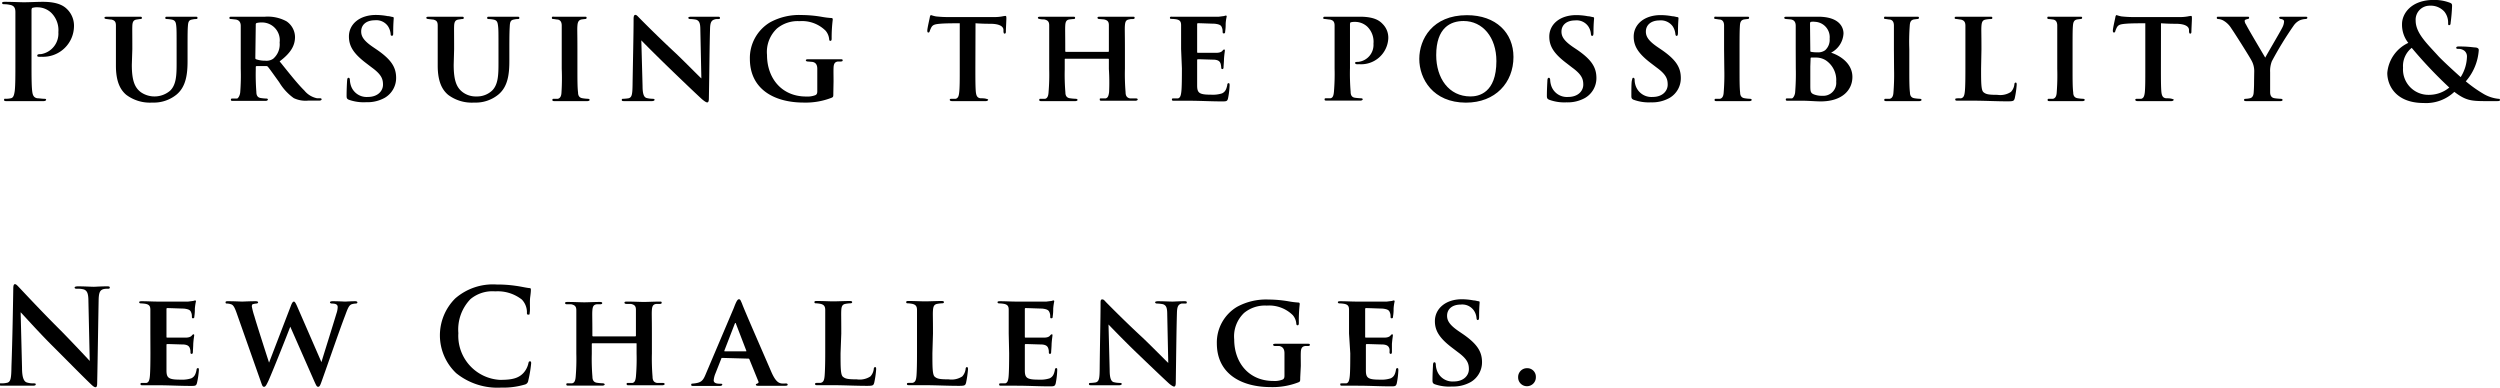 <svg xmlns="http://www.w3.org/2000/svg" viewBox="0 0 342.69 53.12"><title>pic3</title><g id="Layer_2" data-name="Layer 2"><g id="レイヤー_1" data-name="レイヤー 1"><path d="M2.11,5.47c0-2.73,0-3.24,0-3.81s-.18-.9-.77-1A3.51,3.51,0,0,0,.59.58C.4.58.29.54.29.41S.41.25.68.25c1,0,2.09.06,2.6.06C4,.31,5.06.25,5.89.25c2.25,0,3,.69,3.38,1.08a3.18,3.18,0,0,1,.87,2.36A4.23,4.23,0,0,1,5.71,7.78a2.42,2.42,0,0,1-.38,0c-.09,0-.22,0-.22-.16s.13-.2.51-.2A2.85,2.85,0,0,0,8,4.41,3.34,3.34,0,0,0,7,1.73,2.76,2.76,0,0,0,5.17,1a2.32,2.32,0,0,0-.7.07c-.09,0-.15.14-.15.34v7.2c0,1.66,0,3.08.09,3.86.06.5.16.9.7,1,.26,0,.65.07.92.07s.29.05.29.14-.14.18-.34.18c-1.19,0-2.32,0-2.79,0s-1.55,0-2.27,0c-.24,0-.36,0-.36-.18s.07-.14.29-.14a3.26,3.26,0,0,0,.64-.07c.36-.07.45-.47.53-1,.09-.76.09-2.18.09-3.84Z"/><path d="M18.07,8.89c0,2.22.43,3.14,1.24,3.75a3.3,3.3,0,0,0,4-.2c.88-.83.9-2.25.9-3.81V6.72c0-2.31,0-2.69-.05-3.17s-.13-.78-.65-.87a5.43,5.43,0,0,0-.58-.07c-.18,0-.27,0-.27-.16s.09-.16.34-.16c.81,0,1.82,0,1.88,0,.21,0,1.2,0,1.85,0,.24,0,.34,0,.34.16s-.09.16-.28.16a2.82,2.82,0,0,0-.47.07c-.42.07-.52.31-.56.85s-.05.88-.05,3.19V8.34c0,1.71-.17,3.53-1.53,4.64a4.94,4.94,0,0,1-3.3,1.08A5.39,5.39,0,0,1,17.31,13c-.81-.68-1.42-1.8-1.42-4V6.72c0-2.34,0-2.7,0-3.21s-.15-.72-.63-.83c-.15,0-.44-.05-.65-.07s-.29-.07-.29-.18.13-.14.38-.14c.81,0,1.91,0,2.32,0s1.51,0,2.07,0c.25,0,.36,0,.36.16s-.11.16-.27.16l-.47.07c-.43.07-.55.35-.57.87s0,.93,0,3.17Z"/><path d="M33,6.72C33,4.38,33,4,33,3.55s-.18-.78-.66-.87l-.62-.07c-.18,0-.27,0-.27-.16s.11-.16.35-.16c.81,0,1.9,0,2.21,0,.49,0,1.77,0,2.31,0a5.38,5.38,0,0,1,2.95.63,2.64,2.64,0,0,1,1.17,2.14c0,1.15-.54,2.18-2.11,3.35,1.33,1.65,2.45,3.08,3.39,4a3,3,0,0,0,1.74,1.06l.42,0c.14,0,.21.07.21.14s-.1.18-.3.18H42.27a3.75,3.75,0,0,1-2-.34,7.26,7.26,0,0,1-2-2.18c-.65-.9-1.32-1.85-1.55-2.12a.29.29,0,0,0-.25-.09l-1.28,0a.12.12,0,0,0-.13.13v.32a30.68,30.68,0,0,0,.08,3.08c0,.45.14.79.63.85a6.34,6.34,0,0,0,.75.07c.15,0,.2.07.2.14s-.11.18-.31.18c-.95,0-2.21,0-2.45,0s-1.36,0-2,0c-.2,0-.31,0-.31-.16s.07-.16.25-.16.43,0,.58,0,.41-.4.45-.87A29.44,29.44,0,0,0,33,9.42Zm2,1.17c0,.14,0,.21.15.25a3.74,3.74,0,0,0,1.2.18,1.6,1.6,0,0,0,1.1-.27,2.58,2.58,0,0,0,.88-2.22A2.43,2.43,0,0,0,36,3.08a3,3,0,0,0-.81.07.2.2,0,0,0-.13.22Z"/><path d="M47.81,13.67c-.25-.11-.3-.22-.3-.53,0-.91.05-1.81.07-2.09s.07-.39.2-.39.16.13.18.25a2.87,2.87,0,0,0,.11.72,2.26,2.26,0,0,0,2.34,1.66c1.44,0,2.09-.88,2.09-1.68s-.22-1.4-1.55-2.37l-.76-.58C48.41,7.31,47.83,6.28,47.83,5c0-1.69,1.46-2.95,3.71-2.95a8.82,8.82,0,0,1,1.6.16c.26,0,.47.09.65.11s.18.09.18.2-.07.68-.07,1.91c0,.34,0,.47-.18.47s-.16-.11-.18-.31a2.38,2.38,0,0,0-.36-1,1.94,1.94,0,0,0-1.8-.81c-1.19,0-1.87.64-1.87,1.53,0,.66.32,1.26,1.62,2.14l.5.34c2,1.37,2.67,2.43,2.67,3.89a3.14,3.14,0,0,1-1.55,2.72,4.88,4.88,0,0,1-2.56.61A6.06,6.06,0,0,1,47.81,13.67Z"/><path d="M62.19,8.89c0,2.22.43,3.14,1.24,3.75a3,3,0,0,0,1.89.58,3,3,0,0,0,2.11-.78c.88-.83.9-2.25.9-3.81V6.72c0-2.31,0-2.69-.06-3.17s-.12-.78-.65-.87a5.2,5.2,0,0,0-.57-.07c-.18,0-.27,0-.27-.16s.09-.16.34-.16c.81,0,1.82,0,1.87,0,.22,0,1.21,0,1.86,0,.23,0,.34,0,.34.16s-.09.16-.29.16a2.82,2.82,0,0,0-.47.07c-.41.07-.52.31-.55.85s-.06.88-.06,3.19V8.34c0,1.71-.16,3.53-1.53,4.64A4.91,4.91,0,0,1,65,14.06,5.39,5.39,0,0,1,61.43,13C60.62,12.32,60,11.2,60,9V6.72c0-2.34,0-2.7,0-3.21s-.14-.72-.63-.83c-.14,0-.43-.05-.65-.07s-.28-.07-.28-.18.12-.14.37-.14c.81,0,1.91,0,2.33,0s1.51,0,2.07,0c.25,0,.36,0,.36.16s-.11.16-.27.16l-.47.07c-.43.07-.56.35-.58.87s0,.93,0,3.17Z"/><path d="M77,6.72c0-2.34,0-2.7,0-3.21s-.2-.76-.54-.83c-.16,0-.36-.05-.56-.07s-.25,0-.25-.18.11-.14.36-.14c.63,0,1.71,0,2.1,0s1.43,0,2,0c.22,0,.3,0,.3.14s-.08.18-.25.18l-.41.05c-.43.08-.56.35-.6.87s0,.85,0,3.19v2.7c0,1.44,0,2.61.09,3.26,0,.41.16.73.63.79a5.2,5.2,0,0,0,.69.07c.19,0,.27.09.27.16s-.13.16-.31.16c-1.06,0-2.09,0-2.47,0s-1.38,0-2,0c-.22,0-.33,0-.33-.16s.07-.16.27-.16a4.69,4.69,0,0,0,.49,0c.3-.08.45-.35.48-.78A30.83,30.83,0,0,0,77,9.42Z"/><path d="M86.85,2.59c0-.34.06-.55.24-.55s.3.17.57.44,2.4,2.44,5,4.85c1.17,1.11,3.19,3.17,3.48,3.42L96,4.09c0-.92-.14-1.23-.57-1.39a4.78,4.78,0,0,0-.81-.09c-.2,0-.27-.09-.27-.18s.18-.14.39-.14c.79,0,1.6,0,2,0,.2,0,.85,0,1.6,0,.2,0,.35,0,.35.16s-.08.16-.27.16-.29,0-.45.05c-.47.13-.62.44-.64,1.3-.07,2.31-.1,6.32-.16,9.53,0,.41-.09.55-.23.55s-.43-.19-.78-.5c-1-.92-2.93-2.77-4.42-4.21S88.35,6,87.91,5.53l.17,6.25c0,1.17.21,1.54.54,1.65a3.46,3.46,0,0,0,.84.11c.16,0,.27.05.27.14s-.14.18-.36.18c-.93,0-1.56,0-2,0-.2,0-1,0-1.8,0-.2,0-.34,0-.34-.16s.09-.16.25-.16a5.76,5.76,0,0,0,.69-.07c.45-.13.52-.52.54-1.86C86.76,8.37,86.85,4.61,86.85,2.59Z"/><path d="M114.23,12.75c0,.5,0,.54-.24.65a9.74,9.74,0,0,1-3.82.66c-4,0-7.38-1.8-7.38-6a5.69,5.69,0,0,1,2.77-5,8.31,8.31,0,0,1,4.33-1,16.58,16.58,0,0,1,2.77.25,11,11,0,0,0,1.3.16c.18,0,.19.11.19.22A19.94,19.94,0,0,0,114,5.28c0,.25-.06.32-.18.32s-.15-.09-.16-.22a2.11,2.11,0,0,0-.49-1.17,4.59,4.59,0,0,0-3.57-1.31,4.45,4.45,0,0,0-3.09,1,4.41,4.41,0,0,0-1.37,3.64c0,3.17,2,5.69,5.36,5.69a3,3,0,0,0,1.25-.18c.23-.09.28-.29.28-.54V11.2c0-.74,0-1.28,0-1.77s-.17-.88-.71-.95l-.61-.05c-.14,0-.25-.08-.25-.17s.11-.14.34-.14c.87,0,1.89,0,2.38,0s1.37,0,2,0c.2,0,.33,0,.33.14s-.09.15-.22.17l-.43,0c-.45.06-.58.34-.6.87s0,1.08,0,1.85Z"/><path d="M133.7,9.42c0,1.37,0,2.57.07,3.24.06.41.15.75.63.81.22,0,.54,0,.78.07s.27.07.27.14-.11.18-.33.18c-1,0-2.14,0-2.54,0s-1.45,0-2.07,0c-.21,0-.32-.07-.32-.18s.07-.14.27-.14.39,0,.54,0c.34-.08.43-.4.48-.85.08-.65.08-1.8.08-3.22V3.19c-.6,0-1.79,0-2.51.05-.91.07-1.18.14-1.4.54a5.23,5.23,0,0,0-.22.51c0,.1-.09.17-.18.17s-.14-.08-.14-.26c0-.33.31-1.61.34-1.81s.09-.32.18-.32a4.67,4.67,0,0,0,.67.18,15.63,15.63,0,0,0,1.62.09h6.37a6,6,0,0,0,1.08-.09,3.93,3.93,0,0,1,.45-.07c.11,0,.13.09.13.36s-.07,1.42-.07,1.82c0,.16-.06.25-.17.25s-.14-.09-.16-.31c0,0,0-.12,0-.19,0-.42-.41-.83-1.74-.85-.43,0-1.1,0-2.09-.07Z"/><path d="M151.88,7.11A.1.1,0,0,0,152,7V6.68c0-2.32,0-2.72,0-3.21s-.16-.7-.68-.81l-.6-.05c-.19,0-.28-.07-.28-.18s.1-.14.32-.14c.88,0,1.94,0,2.34,0s1.48,0,2.13,0c.21,0,.3,0,.3.14s-.07.18-.27.18-.29,0-.47.05c-.43.06-.55.29-.59.81s0,.91,0,3.25v2.7a30.06,30.06,0,0,0,.09,3.22c0,.45.15.77.62.85.21,0,.57,0,.79,0s.25.09.25.16-.13.16-.31.16c-1,0-2.16,0-2.57,0s-1.37,0-2,0c-.23,0-.32,0-.32-.16s0-.16.25-.16.42,0,.56,0c.32-.08.41-.4.47-.87A28.92,28.92,0,0,0,152,9.45V8.14c0-.07-.05-.09-.11-.09h-5.83c-.06,0-.11,0-.11.09V9.51a28.8,28.8,0,0,0,.09,3.15c0,.43.16.75.63.81a7.1,7.1,0,0,0,.77.07c.18,0,.27.09.27.16s-.12.16-.32.16c-1,0-2.16,0-2.56,0s-1.44,0-2.07,0c-.18,0-.3,0-.3-.16s.05-.16.25-.16.41,0,.56,0c.32-.08.43-.42.46-.87a29.44,29.44,0,0,0,.09-3.2V6.72c0-2.33,0-2.74,0-3.23s-.16-.72-.7-.83c-.13,0-.36,0-.58-.05s-.27-.07-.27-.18.13-.14.32-.14c.87,0,1.91,0,2.33,0s1.47,0,2.1,0c.26,0,.35,0,.35.16s-.13.16-.29.16l-.47.05c-.43.06-.56.31-.59.83s0,.94,0,3.19V7a.1.1,0,0,0,.11.11Z"/><path d="M161.9,6.72c0-2.34,0-2.76,0-3.26s-.16-.71-.64-.81a4.83,4.83,0,0,0-.62-.06c-.18,0-.27,0-.27-.16s.11-.14.36-.14c.76,0,1.48,0,2.27,0,.49,0,3.78,0,4.07,0l.72-.09a1.61,1.61,0,0,1,.25-.07c.09,0,.11.07.11.14a5.85,5.85,0,0,0-.14,1c0,.28,0,.59-.07,1.06,0,.09,0,.25-.18.25s-.15-.09-.17-.29a1.27,1.27,0,0,0-.09-.5c-.1-.29-.25-.45-1-.54-.31,0-1.93-.07-2.29-.07-.07,0-.11.05-.11.16V7.08c0,.1,0,.16.11.16.38,0,2.11,0,2.5,0s.69-.09.83-.25.18-.2.25-.2.11,0,.11.13-.07.45-.12,1.18c0,.31-.06,1-.06,1.08s0,.29-.16.29-.16-.16-.16-.25a4.07,4.07,0,0,0-.06-.41c-.09-.35-.27-.58-.9-.63-.32,0-1.83-.06-2.23-.06-.09,0-.11.07-.11.16V9.43c0,.53,0,1.79,0,2.26,0,1.06.27,1.29,1.93,1.29a4.15,4.15,0,0,0,1.48-.18c.41-.2.59-.5.72-1.15,0-.16.07-.25.19-.25s.13.14.13.3a10.81,10.81,0,0,1-.22,1.8c-.1.4-.25.4-.84.4-1.57,0-2.92-.09-4.52-.09-.65,0-1.3,0-2,0-.22,0-.33,0-.33-.16s.06-.16.27-.16.42,0,.56,0c.32-.08.41-.42.47-1s.07-1.8.07-3.11Z"/><path d="M182.94,6.72c0-2.2,0-2.7,0-3.21s-.18-.74-.65-.83c-.15,0-.4-.05-.63-.07s-.27,0-.27-.16.11-.16.36-.16c.81,0,1.91,0,2.32,0,.67,0,1.59,0,2.32,0,2,0,2.72.55,3.14,1a2.64,2.64,0,0,1,.77,2,3.73,3.73,0,0,1-4,3.51,2.3,2.3,0,0,1-.36,0c-.07,0-.19-.07-.19-.18s.12-.14.43-.14a2.34,2.34,0,0,0,2.09-2.49,2.89,2.89,0,0,0-.85-2.34A2.46,2.46,0,0,0,185.77,3a2.31,2.31,0,0,0-.58.05c-.09,0-.14.11-.14.3v6a30.57,30.57,0,0,0,.09,3.22c0,.45.14.77.61.83a7.28,7.28,0,0,0,.78.07c.19,0,.27.07.27.14s-.13.18-.29.18c-1.07,0-2.2,0-2.56,0s-1.44,0-2.07,0c-.2,0-.31,0-.31-.16s.08-.16.27-.16.4,0,.56,0c.31-.08.4-.38.45-.87a29.44,29.44,0,0,0,.09-3.2Z"/><path d="M194.55,8.08c0-2.7,1.8-6,6.53-6,4,0,6.38,2.43,6.38,5.73,0,3.51-2.47,6.26-6.52,6.26C196.42,14.06,194.55,10.8,194.55,8.08Zm10.57.29c0-3.26-1.88-5.49-4.5-5.49-1.77,0-3.75.9-3.75,4.68,0,3.14,1.71,5.66,4.7,5.66C202.67,13.22,205.12,12.77,205.12,8.37Z"/><path d="M212.35,13.67c-.25-.11-.31-.22-.31-.53,0-.91.06-1.81.07-2.09s.08-.39.2-.39.16.13.18.25a2.87,2.87,0,0,0,.11.72,2.26,2.26,0,0,0,2.34,1.66c1.44,0,2.09-.88,2.09-1.68s-.22-1.4-1.55-2.37l-.75-.58c-1.79-1.35-2.36-2.38-2.36-3.64,0-1.69,1.45-2.95,3.71-2.95a8.82,8.82,0,0,1,1.6.16c.25,0,.47.09.65.11s.18.09.18.2-.08.68-.08,1.91c0,.34-.05.47-.18.47s-.16-.11-.18-.31a2.12,2.12,0,0,0-.36-1,1.94,1.94,0,0,0-1.8-.81c-1.18,0-1.87.64-1.87,1.53,0,.66.32,1.26,1.62,2.14l.51.34c2,1.37,2.66,2.43,2.66,3.89a3.14,3.14,0,0,1-1.55,2.72,4.87,4.87,0,0,1-2.55.61A6,6,0,0,1,212.35,13.67Z"/><path d="M223.92,13.67c-.25-.11-.3-.22-.3-.53,0-.91,0-1.81.07-2.09s.07-.39.2-.39.16.13.18.25a2.44,2.44,0,0,0,.1.72,2.28,2.28,0,0,0,2.35,1.66c1.44,0,2.08-.88,2.08-1.68s-.21-1.4-1.54-2.37l-.76-.58c-1.78-1.35-2.36-2.38-2.36-3.64,0-1.69,1.46-2.95,3.71-2.95a8.82,8.82,0,0,1,1.6.16c.25,0,.47.09.65.11s.18.09.18.2-.07.68-.07,1.91c0,.34-.06.47-.18.47s-.16-.11-.18-.31a2.38,2.38,0,0,0-.36-1,2,2,0,0,0-1.8-.81c-1.19,0-1.88.64-1.88,1.53,0,.66.33,1.26,1.63,2.14l.5.34c2,1.37,2.66,2.43,2.66,3.89a3.12,3.12,0,0,1-1.54,2.72,4.88,4.88,0,0,1-2.56.61A6.06,6.06,0,0,1,223.92,13.67Z"/><path d="M236.33,6.72c0-2.34,0-2.7,0-3.21s-.2-.76-.54-.83c-.16,0-.36-.05-.56-.07s-.25,0-.25-.18.11-.14.36-.14c.63,0,1.71,0,2.11,0s1.42,0,2,0c.22,0,.31,0,.31.14s-.09.18-.25.18l-.42.05c-.43.08-.56.35-.59.87s-.05.85-.05,3.19v2.7c0,1.44,0,2.61.08,3.26,0,.41.17.73.63.79a5.38,5.38,0,0,0,.69.07c.2,0,.27.09.27.16s-.13.16-.31.16c-1.06,0-2.09,0-2.46,0s-1.39,0-2,0c-.22,0-.32,0-.32-.16s.07-.16.27-.16a4.47,4.47,0,0,0,.48,0c.31-.08.45-.35.49-.78a30.83,30.83,0,0,0,.09-3.29Z"/><path d="M246.15,6.72c0-2.31,0-2.69,0-3.17s-.17-.81-.69-.89l-.59-.05c-.2,0-.29-.07-.29-.18s.13-.14.34-.14c.87,0,1.82,0,2.23,0,.83,0,1.52,0,2.06,0,2.95,0,3.49,1.47,3.49,2.3A3.14,3.14,0,0,1,251,7.22c1.37.45,2.92,1.55,2.92,3.33s-1.39,3.35-4.34,3.35c-.7,0-1.64-.09-2.41-.09s-1.31,0-2.07,0c-.2,0-.31,0-.31-.16s.06-.16.27-.16.42,0,.56,0,.4-.35.45-.81a32.22,32.22,0,0,0,.09-3.34Zm2,.23c0,.13.06.16.13.16a3.81,3.81,0,0,0,.79.06,1.64,1.64,0,0,0,1.12-.29,1.92,1.92,0,0,0,.61-1.57,2.11,2.11,0,0,0-2-2.32,1.88,1.88,0,0,0-.52,0c-.11,0-.17.09-.17.26Zm0,2.16c0,.72,0,1.71,0,2.47,0,.92,0,1.17.52,1.37a3,3,0,0,0,1.14.18,1.77,1.77,0,0,0,1.89-1.93,3.25,3.25,0,0,0-1.41-2.92A2.48,2.48,0,0,0,249,7.89c-.28,0-.48,0-.72,0,0,0-.09,0-.09.11Z"/><path d="M259.61,6.72c0-2.34,0-2.7,0-3.21s-.2-.76-.54-.83c-.16,0-.36-.05-.56-.07s-.25,0-.25-.18.11-.14.36-.14c.63,0,1.71,0,2.11,0s1.42,0,2,0c.22,0,.31,0,.31.14s-.09.18-.26.18l-.41.05c-.43.08-.56.35-.59.87a29.07,29.07,0,0,0-.06,3.19v2.7c0,1.44,0,2.61.09,3.26,0,.41.17.73.63.79a5.38,5.38,0,0,0,.69.07c.2,0,.27.09.27.16s-.13.16-.31.16c-1.06,0-2.09,0-2.47,0s-1.38,0-2,0c-.22,0-.33,0-.33-.16s.08-.16.27-.16a4.41,4.41,0,0,0,.49,0c.31-.08.45-.35.49-.78a30.83,30.83,0,0,0,.09-3.29Z"/><path d="M271.56,9.42c0,1.89,0,2.95.33,3.22s.65.36,1.91.36a2.65,2.65,0,0,0,1.85-.4,1.81,1.81,0,0,0,.47-1c0-.14.05-.28.18-.28s.14.12.14.3a12.39,12.39,0,0,1-.27,1.86c-.11.36-.18.41-1,.41-1.6,0-3.06-.09-4.75-.09-.65,0-1.32,0-2.05,0-.22,0-.35,0-.35-.16s.09-.14.27-.16.38,0,.51,0c.38-.09.48-.38.54-1s.07-1.78.07-3.09V6.72c0-2.34,0-2.7,0-3.19s-.16-.74-.64-.85c-.13,0-.35-.05-.54-.07s-.29,0-.29-.16.12-.16.38-.16c.75,0,1.72,0,2.19,0s1.64,0,2.25,0c.25,0,.34,0,.34.16s-.09.16-.3.16a4.43,4.43,0,0,0-.6.07c-.43.07-.55.33-.59.87s0,.83,0,3.2Z"/><path d="M282,6.72c0-2.34,0-2.7,0-3.21s-.2-.76-.55-.83l-.55-.07c-.17,0-.26,0-.26-.18s.11-.14.36-.14c.63,0,1.71,0,2.11,0s1.42,0,2,0c.21,0,.3,0,.3.14s-.09.18-.25.18l-.41.05c-.44.08-.56.35-.6.87s-.05.85-.05,3.19v2.7c0,1.44,0,2.61.09,3.26,0,.41.16.73.63.79a5.23,5.23,0,0,0,.68.07c.2,0,.27.09.27.16s-.12.16-.3.16c-1.07,0-2.09,0-2.47,0s-1.39,0-2,0c-.21,0-.32,0-.32-.16s.07-.16.27-.16a4.47,4.47,0,0,0,.48,0c.31-.08.45-.35.49-.78A30.83,30.83,0,0,0,282,9.42Z"/><path d="M296.21,9.42c0,1.37,0,2.57.07,3.24.06.41.15.75.63.81.22,0,.54,0,.78.07s.27.07.27.14-.11.18-.33.18c-1,0-2.14,0-2.53,0s-1.46,0-2.08,0c-.21,0-.32-.07-.32-.18s.07-.14.27-.14.4,0,.54,0c.34-.08.43-.4.49-.85.07-.65.07-1.8.07-3.22V3.19c-.59,0-1.78,0-2.5.05-.92.07-1.19.14-1.41.54a3.45,3.45,0,0,0-.21.51c0,.1-.09.17-.18.17s-.15-.08-.15-.26c0-.33.31-1.61.34-1.81s.09-.32.18-.32a4.67,4.67,0,0,0,.67.18,15.63,15.63,0,0,0,1.62.09h6.37a6.22,6.22,0,0,0,1.09-.09,3.63,3.63,0,0,1,.45-.07c.1,0,.12.09.12.36s-.07,1.42-.07,1.82c0,.16-.05.25-.16.25s-.15-.09-.17-.31c0,0,0-.12,0-.19,0-.42-.42-.83-1.75-.85-.43,0-1.1,0-2.09-.07Z"/><path d="M309,9.88a3,3,0,0,0-.38-1.6c-.19-.39-2.21-3.6-2.77-4.41a3.07,3.07,0,0,0-1.13-1.08,1.85,1.85,0,0,0-.58-.18c-.13,0-.27,0-.27-.16s.07-.16.27-.16c.36,0,1.58,0,2.12,0,.31,0,1,0,1.79,0,.16,0,.25,0,.25.14s-.05.14-.29.2-.32.12-.32.25a1,1,0,0,0,.2.5c.21.47,2.37,4.09,2.62,4.52.33-.63,2.11-3.63,2.35-4.14a2,2,0,0,0,.23-.81c0-.14-.07-.27-.38-.34-.14,0-.29-.09-.29-.18s.07-.14.29-.14c.56,0,1.06,0,1.55,0l1.71,0c.18,0,.31,0,.31.14s-.13.18-.33.18a2.57,2.57,0,0,0-.68.16,2.21,2.21,0,0,0-.85.72,48.35,48.35,0,0,0-3,4.9,3.66,3.66,0,0,0-.24,1.51v1.23c0,.25,0,.86,0,1.49,0,.43.14.79.65.85a7,7,0,0,0,.79.07c.18,0,.27.09.27.16s-.09.16-.29.16c-1,0-2.12,0-2.57,0s-1.46,0-2.06,0c-.23,0-.36,0-.36-.16s.09-.14.26-.16a2.72,2.72,0,0,0,.52-.07c.36-.06.52-.38.54-.83.05-.65.05-1.26.05-1.51Z"/><path d="M327.24,10a5,5,0,0,1,2.88-4.12,4,4,0,0,1-.86-2.58c0-1.42,1.24-3.31,4.37-3.31a6.06,6.06,0,0,1,2.18.38c.31.11.31.25.31.47a22.69,22.69,0,0,1-.2,2.3c0,.27-.11.31-.22.31s-.12-.08-.12-.34a2.39,2.39,0,0,0-.52-1.52,2.52,2.52,0,0,0-2-.81,1.92,1.92,0,0,0-1.93,2.05c0,1.7,1.55,3.14,3,4.74.61.7,2.83,2.7,3.17,3a5.47,5.47,0,0,0,.86-2.78,1,1,0,0,0-.34-.82,1.29,1.29,0,0,0-.85-.27c-.1,0-.28,0-.28-.15s.18-.18.32-.18c.43,0,1.15,0,2.16.13.43,0,.61.14.61.36A7.23,7.23,0,0,1,338,11.15a18,18,0,0,0,2.5,1.76,5.08,5.08,0,0,0,1.93.63c.16,0,.25,0,.25.16s-.13.16-.52.16h-1.41c-2.05,0-2.77-.09-4.32-1.27a5.62,5.62,0,0,1-4.19,1.53C328.39,14.12,327.24,11.69,327.24,10Zm8.5,2a60.17,60.17,0,0,1-5.15-5.44,3.18,3.18,0,0,0-1.19,2.72A3.48,3.48,0,0,0,332.93,13,4.35,4.35,0,0,0,335.74,12Z"/><path d="M1.82,39.56c0-.36.05-.61.23-.61s.36.23.67.55,2.95,3.17,5.58,5.78c1.22,1.23,3.75,3.91,4,4.2l-.18-8.18c0-1.09-.18-1.44-.61-1.62a3.17,3.17,0,0,0-1-.1c-.21,0-.28-.06-.28-.17s.2-.16.47-.16c.93,0,1.8.06,2.17.06.2,0,.89-.06,1.77-.06.23,0,.41,0,.41.16s-.11.17-.32.17a2.09,2.09,0,0,0-.54.05c-.51.14-.65.52-.67,1.53-.07,3.8-.12,7.56-.2,11.36,0,.4-.07.56-.23.56s-.41-.2-.61-.4c-1.14-1.08-3.44-3.43-5.31-5.29s-4-4.25-4.34-4.59l.19,7.62c0,1.4.28,1.87.64,2a2.75,2.75,0,0,0,.93.13c.2,0,.31,0,.31.14s-.16.18-.42.18c-1.17,0-1.89,0-2.23,0-.16,0-1,0-1.94,0-.24,0-.4,0-.4-.18s.11-.14.29-.14a3.3,3.3,0,0,0,.81-.09c.47-.14.54-.67.56-2.23C1.71,46.4,1.78,42,1.82,39.56Z"/><path d="M20.61,45.72c0-2.34,0-2.76,0-3.26s-.16-.71-.65-.81a4.65,4.65,0,0,0-.61-.06c-.18,0-.27-.05-.27-.16s.11-.14.36-.14c.75,0,1.47.05,2.27.05.48,0,3.78,0,4.07,0l.72-.09a1.61,1.61,0,0,1,.25-.07c.09,0,.11.07.11.14a6.49,6.49,0,0,0-.15,1c0,.28,0,.59-.07,1.06,0,.09,0,.25-.18.25s-.14-.09-.16-.29a1.27,1.27,0,0,0-.09-.5c-.11-.29-.25-.45-1-.54-.3,0-1.92-.07-2.29-.07-.07,0-.1.05-.1.16v3.73c0,.1,0,.16.1.16.38,0,2.11,0,2.51,0s.68-.09.83-.25.18-.2.25-.2.11,0,.11.13-.08.45-.13,1.18c0,.31-.05,1-.05,1.08s0,.29-.17.29-.16-.16-.16-.25,0-.23-.05-.41c-.09-.35-.27-.58-.9-.63-.33,0-1.84-.06-2.24-.06-.09,0-.1.07-.1.16v1.17c0,.53,0,1.79,0,2.26,0,1.06.27,1.29,1.92,1.29a4.13,4.13,0,0,0,1.48-.18c.41-.2.59-.5.72-1.15,0-.16.07-.25.2-.25s.12.14.12.3A10.84,10.84,0,0,1,27,52.5c-.11.4-.25.4-.85.4-1.56,0-2.91-.09-4.52-.09-.65,0-1.29,0-2.05,0-.22,0-.32,0-.32-.16s.05-.16.27-.16.41,0,.55,0c.33-.08.42-.42.47-1s.07-1.8.07-3.11Z"/><path d="M32.41,42.83c-.21-.57-.37-.93-.63-1.08a1.84,1.84,0,0,0-.61-.14c-.16,0-.25,0-.25-.16s.13-.16.36-.16c.85,0,1.75.05,1.91.05s1-.05,1.87-.05c.22,0,.32.07.32.16s-.1.16-.27.16a2.32,2.32,0,0,0-.39.07c-.15,0-.2.16-.2.33a9.62,9.62,0,0,0,.36,1.37c.25.91,1.68,5.34,2,6.33l3-7.81c.16-.43.29-.56.41-.56s.26.23.47.72l3.3,7.58c.34-1.13,1.53-4.9,2.05-6.64a3,3,0,0,0,.18-.9c0-.27-.14-.49-.79-.49-.15,0-.27-.07-.27-.16s.11-.16.36-.16c.86,0,1.56.05,1.71.05s.86-.05,1.4-.05c.18,0,.29.07.29.16s-.09.16-.22.16a2.25,2.25,0,0,0-.55.09c-.4.13-.58.65-.92,1.57-.74,1.91-2.36,6.64-3.21,9-.19.54-.28.75-.48.75s-.27-.2-.52-.74l-3.3-7.5c-.38,1-2.36,6-3,7.43-.29.61-.4.81-.6.81s-.25-.18-.41-.63Z"/><path d="M62.53,51.15a7.14,7.14,0,0,1-.13-10.24A7.86,7.86,0,0,1,68.09,39a17.4,17.4,0,0,1,2.61.18c.69.09,1.32.25,1.86.31.2,0,.21.1.21.21s0,.36-.09,1,0,1.59-.05,2,0,.43-.22.43-.18-.16-.18-.41a2.54,2.54,0,0,0-.7-1.66,5.36,5.36,0,0,0-3.65-1.12A4.7,4.7,0,0,0,64.49,41a6,6,0,0,0-1.66,4.66,6.05,6.05,0,0,0,5.68,6.41c1.6,0,2.57-.18,3.29-1a2.91,2.91,0,0,0,.61-1.18c.06-.29.09-.36.24-.36s.16.12.16.27a17.27,17.27,0,0,1-.4,2.39.62.62,0,0,1-.46.52,10.38,10.38,0,0,1-3.25.42A9,9,0,0,1,62.53,51.15Z"/><path d="M87.07,46.11a.1.1,0,0,0,.1-.11v-.32c0-2.32,0-2.72,0-3.21s-.16-.7-.69-.81l-.59,0c-.2,0-.29-.07-.29-.18s.11-.14.33-.14c.88,0,1.94.05,2.34.05s1.47-.05,2.12-.05c.22,0,.31,0,.31.14s-.07.18-.27.18-.29,0-.47,0c-.43.06-.56.29-.6.81s0,.91,0,3.25v2.7a30.06,30.06,0,0,0,.09,3.22c0,.45.14.77.61.85.22,0,.58,0,.79,0s.26.09.26.16-.13.16-.31.16c-1,0-2.16,0-2.58,0s-1.36,0-2,0c-.23,0-.32,0-.32-.16s0-.16.25-.16.41,0,.56,0c.32-.08.41-.4.46-.87a28.92,28.92,0,0,0,.09-3.17V47.14c0-.07,0-.09-.1-.09H81.23s-.11,0-.11.09v1.37a28.8,28.8,0,0,0,.09,3.15c0,.43.17.75.63.81a7.28,7.28,0,0,0,.78.07c.18,0,.27.09.27.16s-.13.16-.33.16c-1,0-2.16,0-2.55,0s-1.44,0-2.07,0c-.18,0-.31,0-.31-.16s.06-.16.25-.16a5.5,5.5,0,0,0,.56,0c.33-.08.43-.42.47-.87a29.44,29.44,0,0,0,.09-3.2v-2.7c0-2.33,0-2.74,0-3.23s-.16-.72-.7-.83c-.12,0-.36,0-.57,0s-.27-.07-.27-.18.12-.14.32-.14c.86,0,1.91.05,2.32.05s1.48-.05,2.11-.05c.25,0,.34.05.34.16s-.13.16-.29.16l-.47,0c-.43.06-.55.31-.59.83s0,.94,0,3.19V46a.1.1,0,0,0,.11.11Z"/><path d="M99,49.06c-.07,0-.11,0-.14.13l-.79,2a3.19,3.19,0,0,0-.24.94c0,.45.56.47.9.47s.27.07.27.14-.12.16-.29.16c-.56,0-1.2,0-1.76,0-.18,0-1.08,0-1.91,0-.2,0-.29,0-.29-.16s.09-.16.22-.16c1.13-.11,1.38-.32,1.8-1.37l3.82-9c.32-.85.5-1.19.7-1.19s.23.17.41.56c.31.88,3,7,4,9.33.58,1.35,1,1.58,1.41,1.65a2.93,2.93,0,0,0,.59,0c.2,0,.27.07.27.16s-.07.16-.31.16c-.75,0-2.64,0-3.78,0-.16,0-.27-.06-.27-.15s.07-.1.16-.14.29-.11.18-.32l-1.22-3a.14.14,0,0,0-.14-.11Zm3.22-.9c.09,0,.09,0,.08-.09l-1.41-3.67c0-.14-.11-.18-.18,0l-1.42,3.67c0,.06,0,.09.07.09Z"/><path d="M115.22,48.42c0,1.89,0,2.95.32,3.22s.65.36,1.91.36a2.68,2.68,0,0,0,1.86-.4,1.8,1.8,0,0,0,.46-1c0-.14.06-.28.19-.28s.14.12.14.3a12.39,12.39,0,0,1-.27,1.86c-.11.36-.18.41-1,.41-1.61,0-3.06-.09-4.76-.09-.64,0-1.31,0-2,0-.22,0-.34,0-.34-.16s.09-.14.27-.16a4.64,4.64,0,0,0,.5,0c.38-.09.49-.38.54-1s.08-1.78.08-3.09v-2.7c0-2.34,0-2.7,0-3.19s-.16-.74-.65-.85a5.18,5.18,0,0,0-.54-.07c-.18,0-.29,0-.29-.16s.13-.16.38-.16c.76,0,1.73.05,2.2.05s1.64-.05,2.25-.05c.25,0,.34.05.34.16s-.09.16-.31.16a4.29,4.29,0,0,0-.59.07c-.43.07-.56.33-.59.87s0,.83,0,3.2Z"/><path d="M127.81,48.42c0,1.89,0,2.95.32,3.22s.65.36,1.91.36a2.68,2.68,0,0,0,1.86-.4,1.8,1.8,0,0,0,.46-1c0-.14.06-.28.18-.28s.15.12.15.3a13.84,13.84,0,0,1-.27,1.86c-.11.36-.18.41-1,.41-1.61,0-3.07-.09-4.76-.09-.65,0-1.31,0-2,0-.22,0-.34,0-.34-.16s.09-.14.27-.16a4.64,4.64,0,0,0,.5,0c.38-.09.49-.38.54-1s.07-1.78.07-3.09v-2.7c0-2.34,0-2.7,0-3.19s-.16-.74-.65-.85a5.18,5.18,0,0,0-.54-.07c-.18,0-.29,0-.29-.16s.13-.16.38-.16c.76,0,1.73.05,2.2.05s1.63-.05,2.25-.05c.25,0,.34.05.34.16s-.09.16-.31.16a4.29,4.29,0,0,0-.59.07c-.43.07-.56.33-.6.87s0,.83,0,3.2Z"/><path d="M138.27,45.72c0-2.34,0-2.76,0-3.26s-.17-.71-.65-.81a4.84,4.84,0,0,0-.61-.06c-.18,0-.27-.05-.27-.16s.1-.14.36-.14c.75,0,1.47.05,2.27.05.48,0,3.78,0,4.06,0l.72-.09a1.45,1.45,0,0,1,.26-.07c.09,0,.1.07.1.14a7.41,7.41,0,0,0-.14,1c0,.28,0,.59-.07,1.06,0,.09,0,.25-.18.25s-.15-.09-.16-.29a1.27,1.27,0,0,0-.09-.5c-.11-.29-.26-.45-1-.54-.31,0-1.93-.07-2.29-.07-.07,0-.1.05-.1.16v3.73c0,.1,0,.16.1.16.38,0,2.11,0,2.51,0s.68-.09.82-.25.18-.2.26-.2.1,0,.1.13-.07.45-.12,1.18c0,.31-.06,1-.06,1.08s0,.29-.16.29-.16-.16-.16-.25,0-.23-.05-.41c-.09-.35-.27-.58-.9-.63-.33,0-1.84-.06-2.24-.06-.09,0-.1.07-.1.16v1.17c0,.53,0,1.79,0,2.26,0,1.06.27,1.29,1.92,1.29a4.13,4.13,0,0,0,1.48-.18c.41-.2.59-.5.72-1.15,0-.16.07-.25.2-.25s.12.14.12.3a10.84,10.84,0,0,1-.21,1.8c-.11.4-.26.4-.85.4-1.57,0-2.92-.09-4.52-.09-.65,0-1.3,0-2.05,0-.22,0-.33,0-.33-.16s.06-.16.27-.16.42,0,.56,0c.33-.08.42-.42.47-1s.07-1.8.07-3.11Z"/><path d="M150.86,41.59c0-.34,0-.55.23-.55s.31.17.58.44,2.39,2.44,5,4.85c1.17,1.11,3.19,3.17,3.47,3.42L160,43.09c0-.92-.14-1.23-.58-1.39a4.56,4.56,0,0,0-.81-.09c-.19,0-.27-.09-.27-.18s.18-.14.4-.14c.79,0,1.6.05,2,.05.2,0,.85-.05,1.6-.05.2,0,.34,0,.34.16s-.07.16-.27.16-.28,0-.45,0c-.47.13-.61.44-.63,1.3-.07,2.31-.11,6.32-.16,9.53,0,.41-.09.55-.23.55s-.44-.19-.78-.5c-1-.92-2.93-2.77-4.43-4.21s-3.35-3.35-3.78-3.8l.16,6.25c0,1.17.22,1.54.54,1.65a3.54,3.54,0,0,0,.85.11c.16,0,.27.05.27.14s-.14.18-.36.18c-.94,0-1.57,0-2,0-.2,0-1,0-1.8,0-.2,0-.34,0-.34-.16s.09-.16.25-.16a5.41,5.41,0,0,0,.68-.07c.45-.13.53-.52.54-1.86C150.77,47.37,150.86,43.61,150.86,41.59Z"/><path d="M178.23,51.75c0,.5,0,.54-.23.65a9.74,9.74,0,0,1-3.82.66c-4,0-7.38-1.8-7.38-6a5.69,5.69,0,0,1,2.77-5,8.29,8.29,0,0,1,4.32-1,16.72,16.72,0,0,1,2.78.25,11.09,11.09,0,0,0,1.29.16c.18,0,.2.11.2.22a19.94,19.94,0,0,0-.12,2.58c0,.25-.06.32-.18.32s-.15-.09-.17-.22a2,2,0,0,0-.48-1.17,4.61,4.61,0,0,0-3.57-1.31,4.49,4.49,0,0,0-3.1,1,4.44,4.44,0,0,0-1.36,3.64c0,3.17,2,5.69,5.36,5.69a2.88,2.88,0,0,0,1.24-.18c.24-.09.29-.29.29-.54V50.2c0-.74,0-1.28,0-1.77s-.16-.88-.7-1l-.61,0c-.14,0-.25-.08-.25-.17s.11-.14.34-.14c.86,0,1.89,0,2.38,0s1.37,0,2,0c.2,0,.32,0,.32.14s-.09.15-.21.17l-.43,0c-.45.06-.58.34-.6.87s0,1.08,0,1.85Z"/><path d="M184.92,45.72c0-2.34,0-2.76,0-3.26s-.16-.71-.65-.81a4.48,4.48,0,0,0-.61-.06c-.18,0-.27-.05-.27-.16s.11-.14.36-.14c.76,0,1.48.05,2.27.05.49,0,3.78,0,4.07,0l.72-.09a1.61,1.61,0,0,1,.25-.07c.09,0,.11.07.11.14a5.85,5.85,0,0,0-.14,1c0,.28,0,.59-.08,1.06,0,.09,0,.25-.18.25s-.14-.09-.16-.29a1.27,1.27,0,0,0-.09-.5c-.11-.29-.25-.45-1-.54-.3,0-1.92-.07-2.28-.07-.07,0-.11.05-.11.16v3.73c0,.1,0,.16.11.16.38,0,2.1,0,2.5,0s.68-.09.83-.25.18-.2.25-.2.11,0,.11.13-.07.45-.13,1.18c0,.31,0,1,0,1.08s0,.29-.16.29-.17-.16-.17-.25a2.27,2.27,0,0,0,0-.41c-.09-.35-.27-.58-.9-.63-.32,0-1.84-.06-2.23-.06-.09,0-.11.07-.11.16v1.17c0,.53,0,1.79,0,2.26,0,1.06.27,1.29,1.93,1.29a4.07,4.07,0,0,0,1.47-.18c.42-.2.6-.5.72-1.15,0-.16.08-.25.2-.25s.13.14.13.3a10.81,10.81,0,0,1-.22,1.8c-.11.4-.25.4-.85.4-1.56,0-2.91-.09-4.51-.09-.65,0-1.3,0-2.06,0-.21,0-.32,0-.32-.16s0-.16.27-.16.41,0,.56,0c.32-.08.41-.42.47-1s.07-1.8.07-3.11Z"/><path d="M196.67,52.67c-.25-.11-.31-.22-.31-.53,0-.91.06-1.81.07-2.09s.07-.39.2-.39.16.13.18.25a2.87,2.87,0,0,0,.11.72,2.26,2.26,0,0,0,2.34,1.66c1.44,0,2.09-.88,2.09-1.68s-.22-1.4-1.55-2.37l-.76-.58c-1.78-1.35-2.35-2.38-2.35-3.64,0-1.69,1.45-3,3.7-3a8.94,8.94,0,0,1,1.61.16c.25,0,.46.09.65.11s.17.09.17.2-.07.68-.07,1.91c0,.34-.05.47-.18.47s-.16-.11-.18-.31a2.12,2.12,0,0,0-.36-1,1.94,1.94,0,0,0-1.8-.81c-1.19,0-1.87.64-1.87,1.53,0,.66.32,1.26,1.62,2.14l.5.34c2,1.37,2.67,2.43,2.67,3.89a3.14,3.14,0,0,1-1.55,2.72,4.88,4.88,0,0,1-2.56.61A6,6,0,0,1,196.67,52.67Z"/><path d="M208.1,51.71a1.21,1.21,0,0,1,1.23-1.24,1.17,1.17,0,0,1,1.2,1.21,1.22,1.22,0,0,1-1.22,1.26A1.2,1.2,0,0,1,208.1,51.71Z"/></g></g></svg>